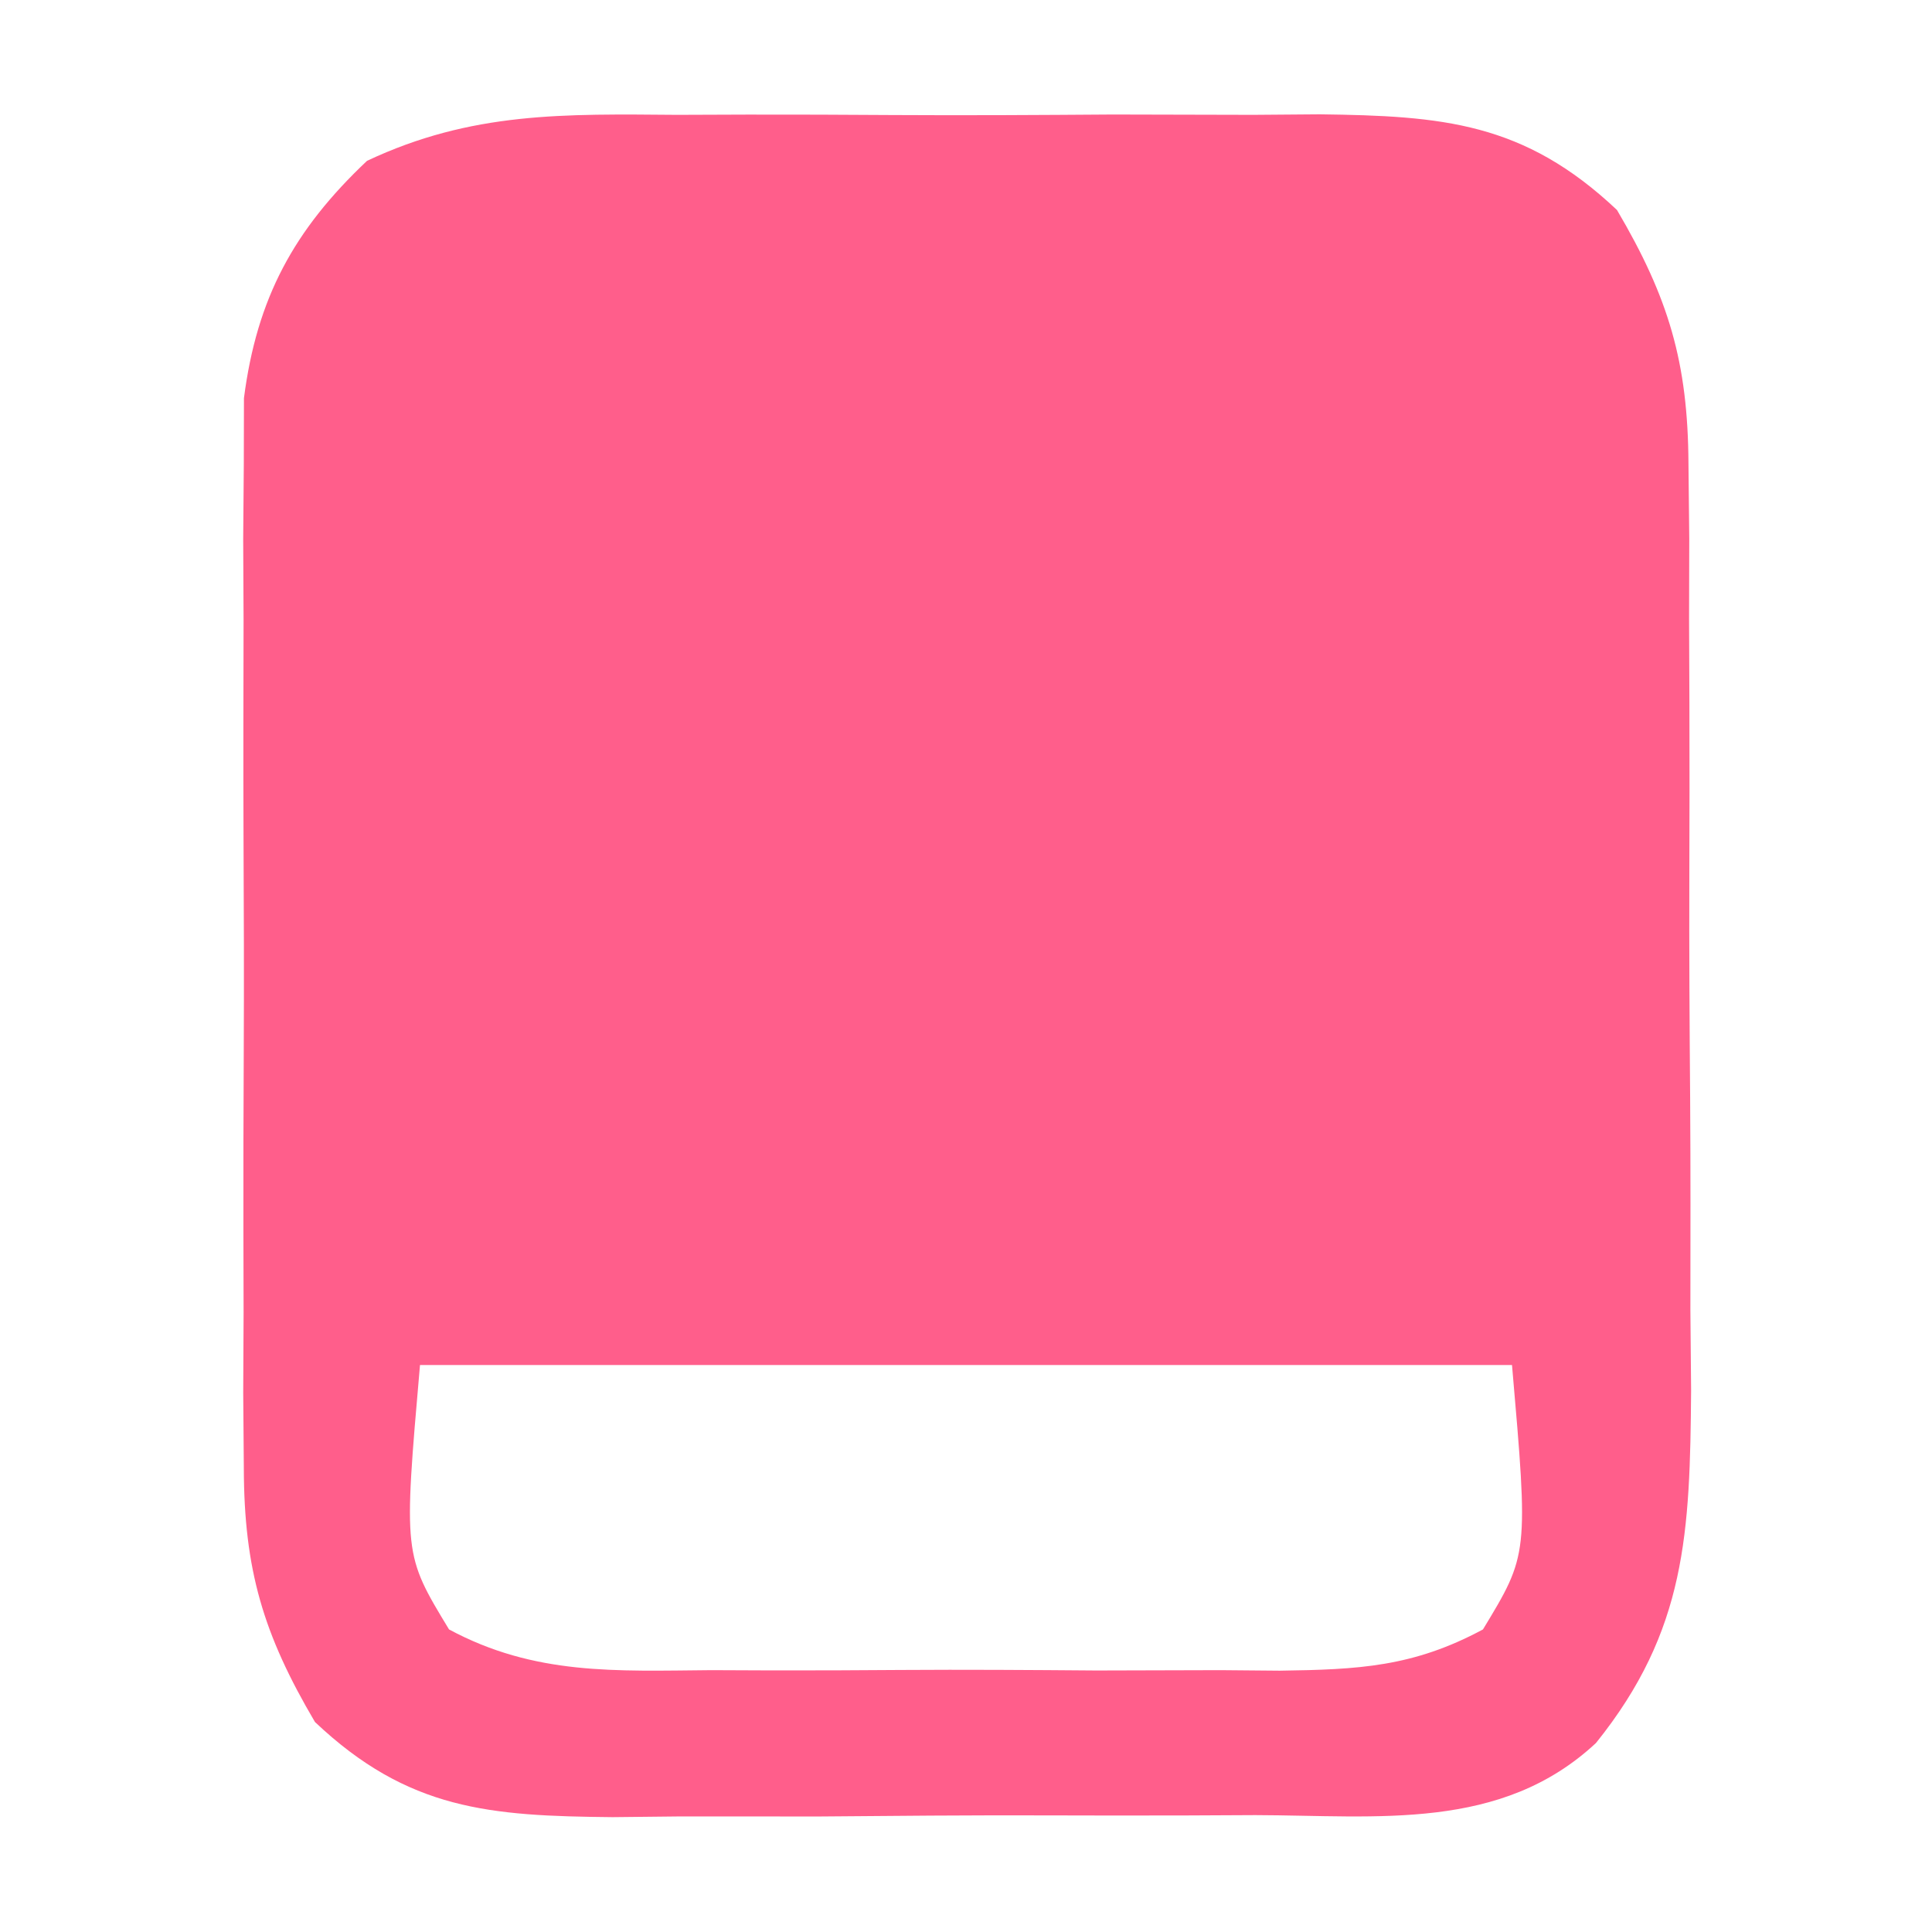 <svg height="92" width="92" xmlns="http://www.w3.org/2000/svg"><path d="m0 0c1.631-.006 1.631-.006 3.294-.012 2.293-.003 4.586.005 6.879.021 3.503.021 7.004 0 10.507-.025 2.232.003 4.464.008 6.695.016 1.044-.008 2.088-.016 3.163-.025 5.826.075 9.715.369 14.149 4.556 2.458 4.173 3.379 7.253 3.404 12.078.013 1.178.025 2.356.038 3.57-.003 1.259-.006 2.519-.009 3.817.005 1.307.01 2.613.016 3.96.009 2.76.007 5.519-.003 8.278-.011 3.522.009 7.042.038 10.564.023 3.379.016 6.757.012 10.135.011 1.257.022 2.515.034 3.811-.054 6.764-.218 11.424-4.53 16.787-4.52 4.214-10.386 3.45-16.215 3.434-1.088.005-2.177.01-3.298.016-2.299.006-4.598.005-6.897-.003-3.512-.009-7.022.02-10.533.052-2.236.002-4.473.001-6.709-.002-1.047.011-2.094.022-3.173.034-5.839-.056-9.732-.328-14.175-4.53-2.466-4.182-3.377-7.257-3.388-12.094-.009-1.181-.019-2.363-.029-3.58.006-1.263.012-2.525.018-3.826-.003-1.309-.006-2.618-.009-3.967-.004-2.764.002-5.527.016-8.291.017-3.531.007-7.061-.011-10.591-.013-3.384-.004-6.767.003-10.151-.006-1.263-.012-2.525-.018-3.826.009-1.181.019-2.363.029-3.58.004-1.552.004-1.552.007-3.135.615-4.774 2.383-8.017 5.861-11.301 4.982-2.347 9.388-2.232 14.832-2.189zm-12.312 59.531c-.785 9.019-.785 9.019 1.383 12.592 4.074 2.192 7.934 1.979 12.492 1.939.961.004 1.923.008 2.914.012 2.031.003 4.062-.005 6.092-.021 3.108-.021 6.214-0 9.322.025 1.974-.003 3.948-.008 5.922-.016.929.008 1.859.016 2.816.025 3.748-.054 6.345-.172 9.676-1.964 2.167-3.573 2.167-3.573 1.383-12.592-17.16 0-34.32 0-52 0z" fill="#ff5e8b" transform="translate(32.312 5.469)"/></svg>